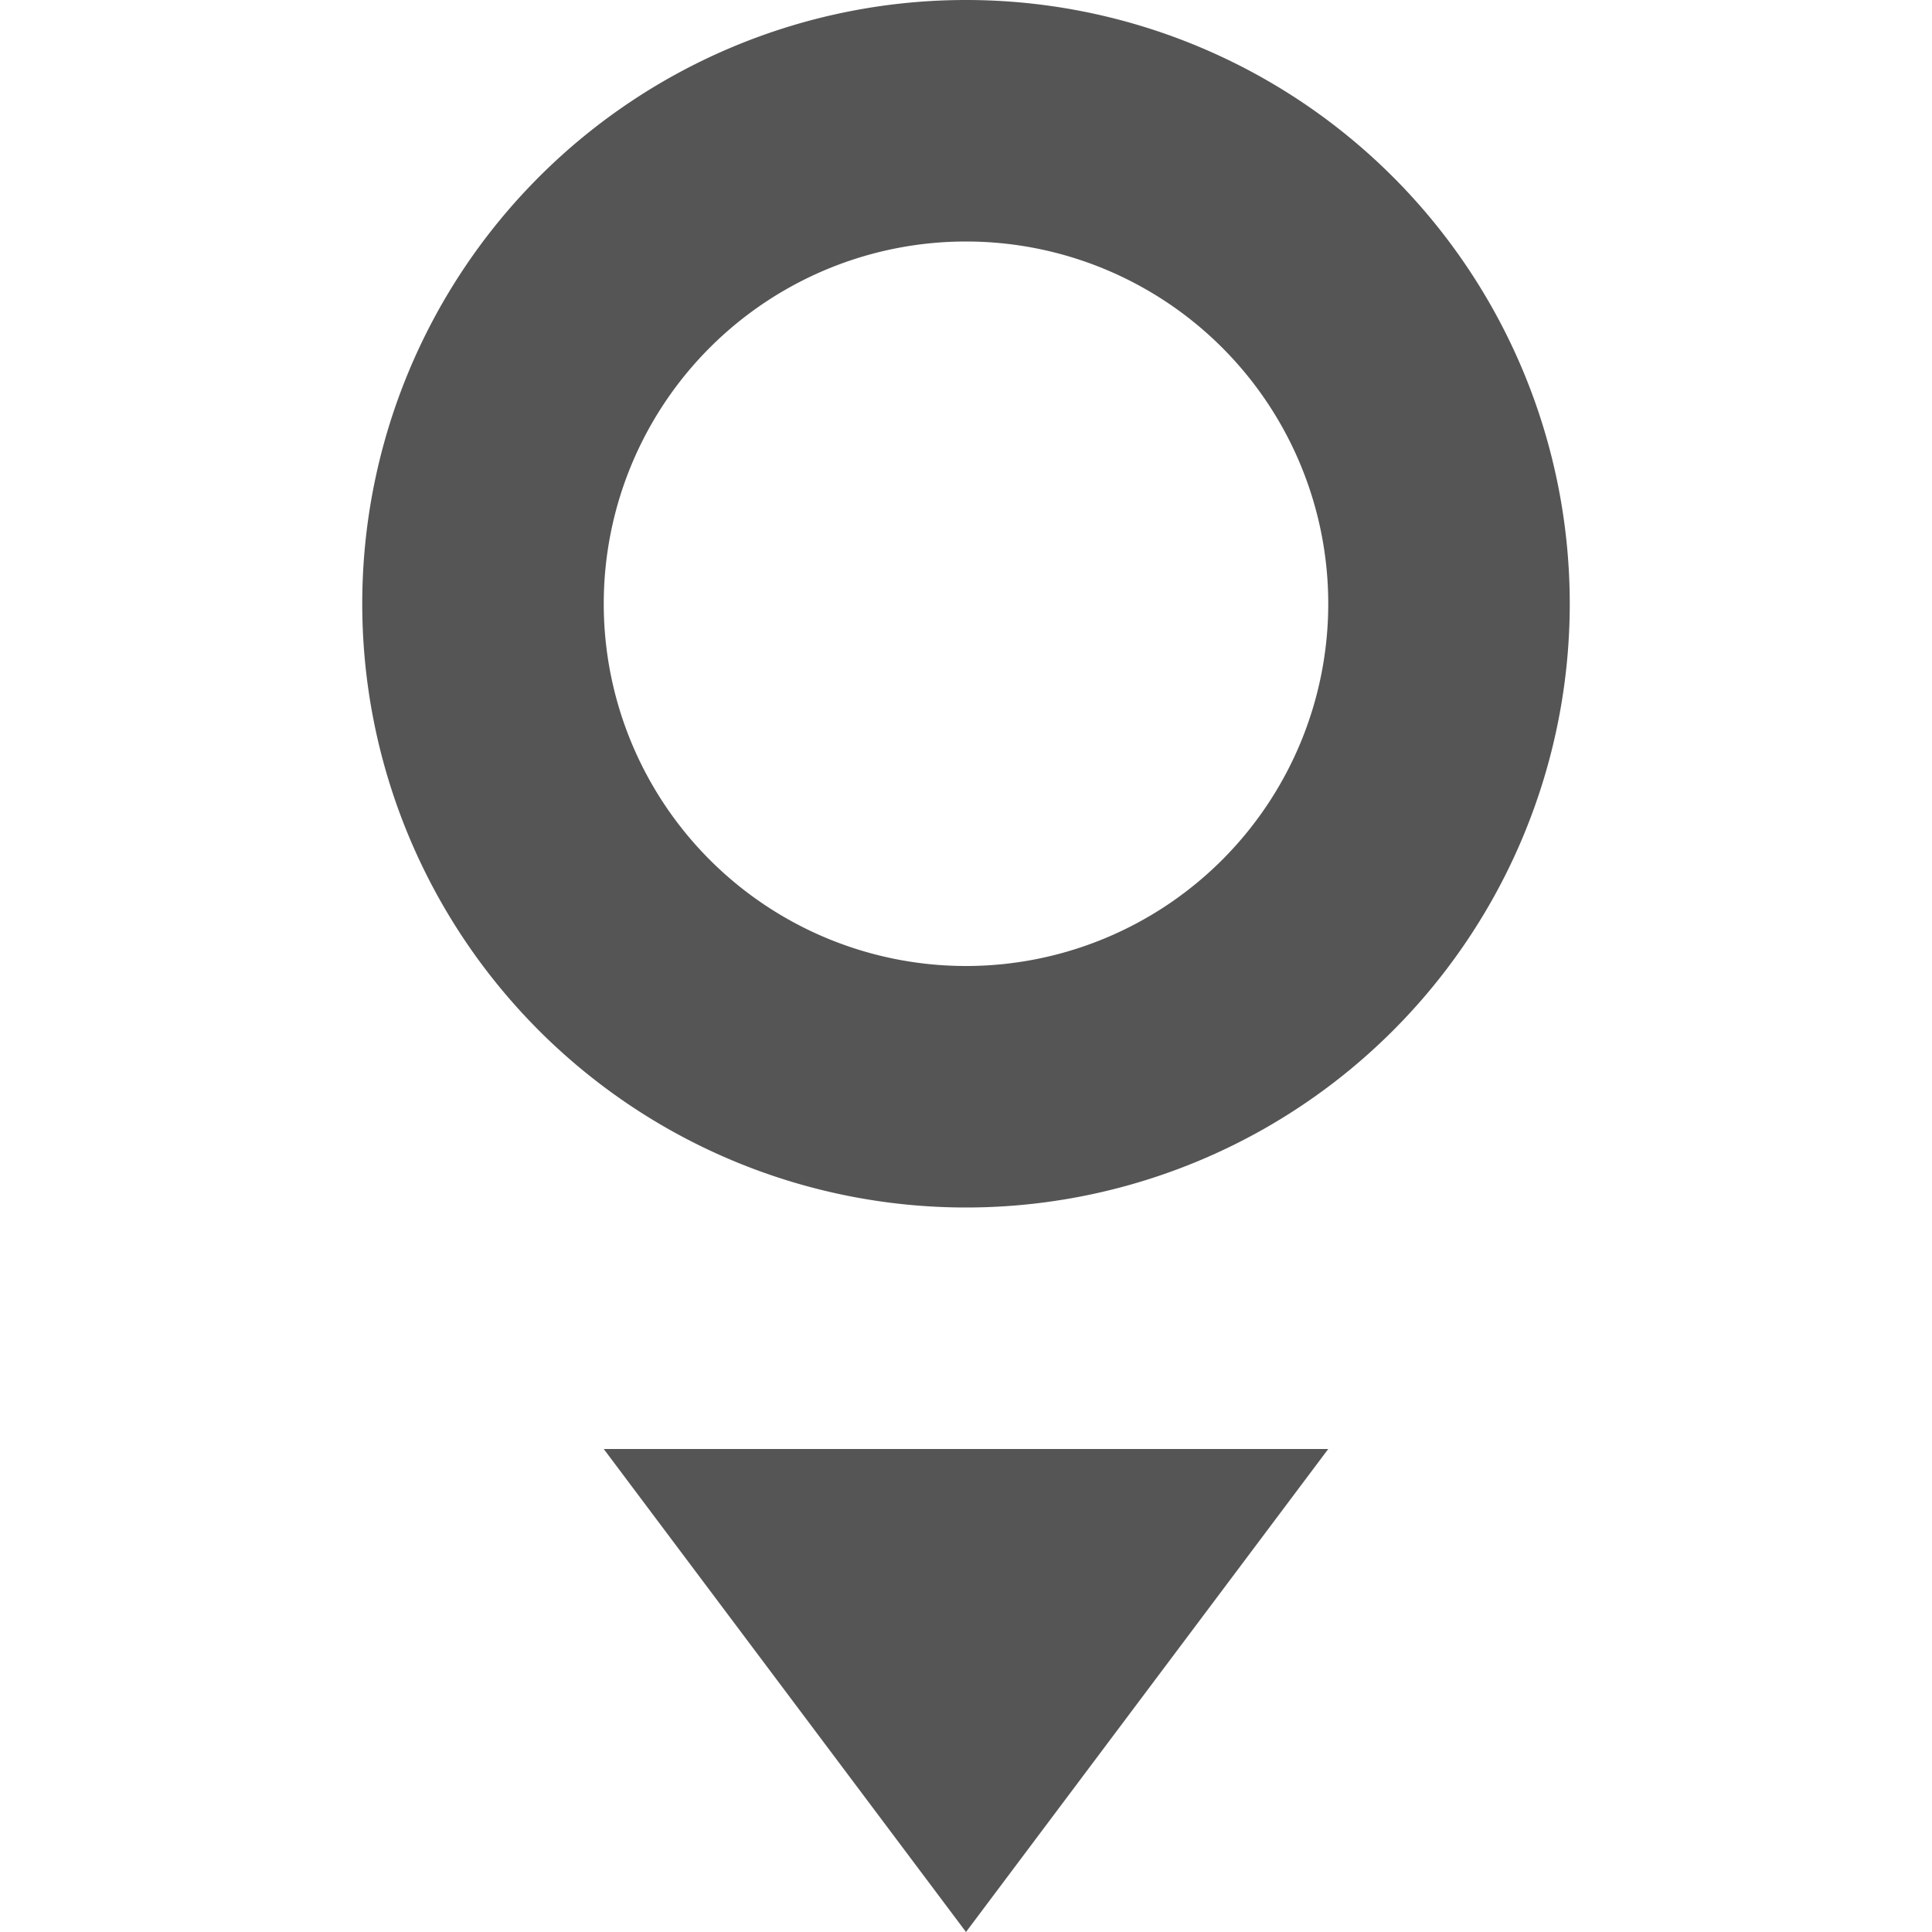 <svg width="16" height="16" version="1.1" xmlns="http://www.w3.org/2000/svg">
 <path d="m8 0a5 5 0 0 0-5 5 5 5 0 0 0 5 5 5 5 0 0 0 5-5 5 5 0 0 0-5-5zm0 2a3 3 0 0 1 3 3 3 3 0 0 1-3 3 3 3 0 0 1-3-3 3 3 0 0 1 3-3z" fill="#555555"/>
 <path d="m5 12 3 4 3-4z" fill="#555555"/>
</svg>
